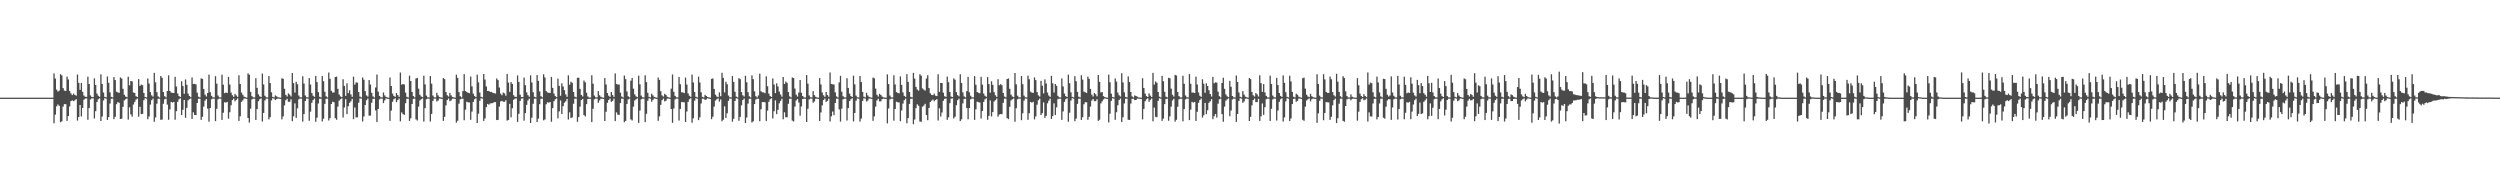 <?xml version="1.0" encoding="UTF-8"?>
<svg xmlns="http://www.w3.org/2000/svg" width="1920" height="150">
  <path d="M0 75.000h1v1.000H0zM1 75.000h1v1.000H1zM2 75.000h1v1.000H2zM3 75.000h1v1.000H3zM4 75.000h1v1.000H4zM5 75.000h1v1.000H5zM6 75.000h1v1.000H6zM7 75.000h1v1.000H7zM8 75.000h1v1.000H8zM9 75.000h1v1.000H9zM10 75.000h1v1.000H10zM11 75.000h1v1.000H11zM12 75.000h1v1.000H12zM13 75.000h1v1.000H13zM14 75.000h1v1.000H14zM15 75.000h1v1.000H15zM16 75.000h1v1.000H16zM17 75.000h1v1.000H17zM18 75.000h1v1.000H18zM19 75.000h1v1.000H19zM20 75.000h1v1.000H20zM21 75.000h1v1.000H21zM22 75.000h1v1.000H22zM23 75.000h1v1.000H23zM24 75.000h1v1.000H24zM25 75.000h1v1.000H25zM26 75.000h1v1.000H26zM27 75.000h1v1.000H27zM28 75.000h1v1.000H28zM29 75.000h1v1.000H29zM30 75.000h1v1.000H30zM31 75.000h1v1.000H31zM32 75.000h1v1.000H32zM33 75.000h1v1.000H33zM34 75.000h1v1.000H34zM35 75.000h1v1.000H35zM36 75.000h1v1.000H36zM37 75.000h1v1.000H37zM38 75.000h1v1.000H38zM39 75.000h1v1.000H39zM40 75.000h1v1.000H40zM41 56.436h1v38.237H41zM42 60.320h1v27.732H42zM43 68.818h1v12.852H43zM44 70.294h1v9.937H44zM45 69.563h1v11.758H45zM46 56.981h1v36.860H46zM47 57.925h1v35.278H47zM48 67.670h1v14.186H48zM49 69.583h1v10.406H49zM50 69.824h1v10.204H50zM51 58.821h1v34.016H51zM52 61.016h1v28.106H52zM53 69.861h1v11.884H53zM54 71.744h1v5.904H54zM55 73.004h1v4.092H55zM56 71.882h1v5.813H56zM57 72.881h1v4.168H57zM58 73.481h1v2.700H58zM59 57.268h1v35.347H59zM60 63.590h1v26.247H60zM61 68.951h1v11.671H61zM62 63.695h1v25.767H62zM63 70.512h1v12.346H63zM64 73.389h1v3.207H64zM65 74.350h1v1.374H65zM66 74.415h1v1.152H66zM67 58.867h1v33.084H67zM68 64.522h1v18.476H68zM69 73.270h1v3.104H69zM70 74.454h1v1.101H70zM71 74.531h1v1.000H71zM72 60.226h1v30.765H72zM73 65.250h1v20.126H73zM74 71.838h1v6.492H74zM75 73.543h1v2.756H75zM76 74.358h1v1.179H76zM77 57.103h1v35.828H77zM78 64.465h1v25.028H78zM79 71.046h1v6.128H79zM80 74.402h1v1.013H80zM81 74.763h1v1.000H81zM82 58.748h1v33.345H82zM83 63.616h1v26.284H83zM84 70.908h1v8.635H84zM85 74.391h1v1.420H85zM86 74.733h1v1.000H86zM87 59.189h1v32.331H87zM88 61.502h1v28.191H88zM89 70.400h1v9.648H89zM90 70.942h1v7.501H90zM91 71.323h1v7.606H91zM92 59.462h1v31.935H92zM93 60.340h1v30.826H93zM94 68.200h1v13.868H94zM95 72.751h1v4.367H95zM96 74.135h1v2.093H96zM97 74.591h1v1.000H97zM98 58.927h1v32.950H98zM99 65.465h1v16.978H99zM100 62.191h1v25.677H100zM101 62.503h1v27.097H101zM102 71.023h1v9.251H102zM103 71.410h1v6.828H103zM104 73.877h1v2.608H104zM105 74.518h1v1.144H105zM106 60.723h1v28.878H106zM107 65.936h1v16.081H107zM108 64.915h1v22.739H108zM109 65.417h1v22.014H109zM110 71.366h1v5.567H110zM111 74.433h1v1.000H111zM112 74.819h1v1.000H112zM113 60.262h1v31.261H113zM114 64.167h1v25.254H114zM115 70.709h1v9.624H115zM116 73.219h1v3.740H116zM117 74.189h1v1.542H117zM118 55.938h1v37.573H118zM119 63.220h1v26.973H119zM120 70.833h1v8.771H120zM121 74.038h1v1.788H121zM122 74.805h1v1.000H122zM123 58.388h1v33.599H123zM124 59.726h1v32.084H124zM125 70.729h1v8.946H125zM126 73.903h1v2.348H126zM127 74.789h1v1.000H127zM128 69.863h1v10.445H128zM129 57.927h1v34.040H129zM130 69.867h1v14.152H130zM131 71.086h1v7.198H131zM132 71.345h1v7.442H132zM133 71.405h1v6.879H133zM134 58.987h1v32.983H134zM135 66.450h1v18.973H135zM136 71.855h1v6.372H136zM137 73.803h1v2.453H137zM138 74.477h1v1.000H138zM139 62.419h1v25.947H139zM140 66.097h1v18.203H140zM141 71.981h1v4.827H141zM142 61.028h1v29.448H142zM143 65.124h1v17.713H143zM144 71.948h1v5.099H144zM145 73.711h1v2.487H145zM146 74.631h1v1.000H146zM147 59.515h1v31.887H147zM148 64.516h1v21.751H148zM149 64.389h1v23.905H149zM150 64.773h1v23.649H150zM151 71.154h1v7.965H151zM152 74.263h1v1.541H152zM153 74.809h1v1.000H153zM154 60.219h1v31.851H154zM155 60.552h1v29.140H155zM156 68.295h1v13.566H156zM157 72.675h1v4.596H157zM158 74.092h1v1.926H158zM159 71.384h1v12.017H159zM160 57.312h1v36.128H160zM161 70.810h1v12.167H161zM162 73.572h1v2.649H162zM163 74.723h1v1.000H163zM164 74.796h1v1.000H164zM165 58.524h1v34.516H165zM166 64.268h1v19.310H166zM167 73.374h1v2.929H167zM168 74.681h1v1.000H168zM169 74.778h1v1.000H169zM170 57.330h1v34.770H170zM171 65.015h1v21.569H171zM172 71.514h1v7.039H172zM173 71.075h1v7.743H173zM174 71.370h1v6.937H174zM175 59.075h1v32.082H175zM176 64.929h1v21.263H176zM177 71.137h1v9.714H177zM178 73.165h1v3.705H178zM179 74.331h1v1.356H179zM180 72.073h1v5.769H180zM181 73.327h1v3.391H181zM182 74.386h1v1.187H182zM183 57.810h1v35.061H183zM184 64.452h1v24.869H184zM185 71.063h1v7.122H185zM186 72.751h1v4.353H186zM187 74.240h1v1.429H187zM188 74.670h1v1.000H188zM189 74.996h1v1.000H189zM190 56.362h1v34.279H190zM191 57.388h1v36.696H191zM192 70.491h1v12.950H192zM193 73.830h1v2.490H193zM194 74.752h1v1.000H194zM195 74.800h1v1.000H195zM196 60.012h1v32.135H196zM197 67.422h1v16.330H197zM198 72.468h1v5.262H198zM199 73.991h1v2.242H199zM200 74.559h1v1.000H200zM201 56.467h1v36.873H201zM202 64.833h1v21.912H202zM203 73.503h1v3.630H203zM204 74.716h1v1.000H204zM205 74.794h1v1.000H205zM206 58.346h1v33.377H206zM207 63.819h1v26.215H207zM208 70.846h1v6.331H208zM209 74.401h1v1.041H209zM210 74.798h1v1.000H210zM211 73.285h1v3.585H211zM212 73.960h1v2.108H212zM213 74.679h1v1.000H213zM214 74.854h1v1.000H214zM215 75.000h1v1.000H215zM216 60.086h1v31.620H216zM217 60.507h1v28.903H217zM218 68.168h1v12.768H218zM219 72.858h1v4.108H219zM220 74.126h1v1.727H220zM221 71.720h1v6.469H221zM222 72.673h1v5.491H222zM223 74.045h1v2.257H223zM224 56.066h1v37.037H224zM225 63.833h1v25.490H225zM226 71.042h1v8.357H226zM227 62.813h1v27.727H227zM228 64.738h1v18.440H228zM229 73.357h1v2.947H229zM230 74.679h1v1.000H230zM231 74.800h1v1.000H231zM232 58.562h1v34.838H232zM233 64.197h1v23.449H233zM234 73.334h1v4.250H234zM235 74.674h1v1.000H235zM236 74.794h1v1.000H236zM237 60.025h1v32.725H237zM238 64.896h1v20.874H238zM239 71.446h1v7.514H239zM240 73.516h1v3.348H240zM241 74.378h1v1.308H241zM242 58.279h1v35.228H242zM243 63.054h1v27.293H243zM244 70.766h1v8.700H244zM245 74.273h1v1.548H245zM246 74.817h1v1.000H246zM247 58.428h1v34.860H247zM248 62.348h1v28.817H248zM249 70.521h1v9.261H249zM250 73.994h1v1.901H250zM251 74.794h1v1.000H251zM252 55.706h1v36.798H252zM253 60.507h1v30.208H253zM254 69.758h1v10.097H254zM255 71.062h1v7.071H255zM256 71.030h1v7.532H256zM257 59.152h1v31.603H257zM258 58.842h1v33.111H258zM259 68.243h1v13.640H259zM260 72.536h1v4.751H260zM261 74.013h1v2.226H261zM262 74.579h1v1.000H262zM263 60.884h1v29.406H263zM264 65.992h1v16.544H264zM265 73.624h1v2.585H265zM266 63.992h1v23.644H266zM267 71.523h1v10.050H267zM268 69.334h1v9.594H268zM269 72.491h1v5.296H269zM270 74.355h1v1.571H270zM271 58.825h1v32.704H271zM272 65.045h1v17.530H272zM273 63.258h1v26.971H273zM274 63.474h1v26.612H274zM275 70.652h1v8.251H275zM276 74.192h1v1.389H276zM277 74.784h1v1.000H277zM278 59.485h1v33.800H278zM279 61.213h1v28.210H279zM280 69.979h1v10.677H280zM281 73.245h1v3.735H281zM282 74.187h1v1.536H282zM283 61.490h1v27.338H283zM284 64.924h1v23.861H284zM285 71.289h1v7.602H285zM286 74.034h1v1.890H286zM287 74.854h1v1.000H287zM288 67.158h1v17.632H288zM289 57.260h1v36.494H289zM290 70.404h1v13.243H290zM291 73.687h1v2.671H291zM292 74.686h1v1.000H292zM293 74.800h1v1.000H293zM294 70.989h1v8.233H294zM295 73.276h1v3.833H295zM296 74.451h1v1.114H296zM297 74.866h1v1.000H297zM298 75.000h1v1.000H298zM299 59.566h1v33.278H299zM300 66.040h1v18.902H300zM301 71.866h1v6.302H301zM302 73.604h1v2.634H302zM303 74.369h1v1.090H303zM304 71.466h1v6.983H304zM305 73.044h1v3.812H305zM306 74.417h1v1.270H306zM307 55.700h1v37.494H307zM308 64.982h1v21.342H308zM309 64.550h1v23.085H309zM310 64.872h1v23.337H310zM311 71.114h1v8.147H311zM312 74.346h1v1.461H312zM313 74.831h1v1.000H313zM314 58.117h1v34.751H314zM315 62.230h1v28.614H315zM316 70.592h1v9.288H316zM317 73.802h1v2.106H317zM318 74.793h1v1.000H318zM319 60.261h1v31.429H319zM320 59.822h1v32.737H320zM321 68.088h1v13.822H321zM322 72.766h1v4.388H322zM323 74.072h1v2.164H323zM324 74.580h1v1.000H324zM325 58.127h1v35.237H325zM326 64.794h1v18.290H326zM327 73.420h1v2.819H327zM328 74.700h1v1.000H328zM329 74.807h1v1.000H329zM330 58.428h1v34.891H330zM331 64.258h1v23.239H331zM332 73.363h1v4.160H332zM333 74.682h1v1.000H333zM334 74.794h1v1.000H334zM335 71.258h1v6.691H335zM336 73.265h1v3.918H336zM337 74.512h1v1.111H337zM338 74.768h1v1.000H338zM339 75.000h1v1.000H339zM340 59.962h1v32.873H340zM341 60.789h1v28.952H341zM342 70.676h1v10.235H342zM343 73.161h1v3.702H343zM344 74.141h1v1.546H344zM345 71.372h1v6.352H345zM346 73.226h1v3.912H346zM347 74.427h1v1.362H347zM348 74.751h1v1.000H348zM349 75.000h1v1.000H349zM350 57.369h1v36.781H350zM351 59.812h1v32.946H351zM352 70.682h1v8.956H352zM353 73.933h1v2.354H353zM354 74.805h1v1.000H354zM355 70.015h1v5.776H355zM356 56.953h1v35.422H356zM357 69.872h1v14.359H357zM358 70.696h1v7.416H358zM359 71.258h1v7.315H359zM360 71.595h1v7.143H360zM361 58.775h1v33.234H361zM362 66.285h1v19.385H362zM363 71.862h1v6.403H363zM364 73.804h1v2.439H364zM365 74.477h1v1.000H365zM366 57.391h1v37.073H366zM367 63.235h1v24.059H367zM368 71.038h1v6.365H368zM369 74.391h1v1.052H369zM370 74.786h1v1.000H370zM371 56.840h1v36.029H371zM372 61.085h1v29.830H372zM373 66.385h1v15.877H373zM374 69.893h1v9.945H374zM375 69.854h1v10.602H375zM376 70.681h1v8.797H376zM377 70.553h1v8.772H377zM378 71.301h1v7.842H378zM379 71.569h1v6.892H379zM380 71.822h1v6.628H380zM381 60.280h1v31.939H381zM382 61.540h1v30.525H382zM383 67.227h1v14.667H383zM384 71.870h1v6.051H384zM385 73.128h1v4.325H385zM386 71.116h1v7.015H386zM387 71.722h1v6.445H387zM388 73.455h1v3.540H388zM389 56.773h1v35.824H389zM390 63.413h1v28.696H390zM391 70.560h1v9.219H391zM392 63.013h1v27.085H392zM393 64.442h1v18.697H393zM394 73.113h1v3.541H394zM395 74.329h1v1.436H395zM396 74.414h1v1.156H396zM397 57.947h1v35.667H397zM398 62.908h1v24.476H398zM399 72.712h1v4.872H399zM400 74.477h1v1.192H400zM401 74.555h1v1.000H401zM402 59.587h1v33.111H402zM403 65.429h1v21.426H403zM404 70.955h1v9.607H404zM405 73.121h1v3.996H405zM406 74.274h1v1.492H406zM407 57.833h1v36.636H407zM408 63.309h1v27.047H408zM409 70.814h1v8.841H409zM410 74.270h1v1.545H410zM411 74.751h1v1.000H411zM412 57.667h1v36.076H412zM413 62.108h1v28.992H413zM414 70.181h1v9.826H414zM415 73.857h1v2.030H415zM416 74.710h1v1.000H416zM417 57.050h1v35.385H417zM418 59.500h1v32.258H418zM419 69.965h1v10.094H419zM420 70.961h1v7.582H420zM421 71.310h1v7.589H421zM422 71.336h1v6.987H422zM423 59.070h1v34.413H423zM424 67.477h1v15.569H424zM425 71.884h1v5.814H425zM426 73.816h1v2.423H426zM427 74.594h1v1.000H427zM428 60.419h1v30.446H428zM429 65.929h1v19.628H429zM430 73.533h1v3.622H430zM431 63.991h1v23.596H431zM432 66.412h1v15.153H432zM433 69.283h1v9.627H433zM434 72.493h1v5.313H434zM435 74.328h1v1.592H435zM436 57.832h1v33.956H436zM437 65.012h1v21.271H437zM438 62.700h1v27.998H438zM439 63.639h1v26.516H439zM440 70.636h1v9.012H440zM441 74.241h1v1.588H441zM442 74.798h1v1.000H442zM443 59.737h1v33.811H443zM444 59.682h1v30.225H444zM445 68.232h1v13.674H445zM446 72.884h1v3.969H446zM447 74.082h1v1.800H447zM448 61.868h1v26.539H448zM449 63.236h1v26.228H449zM450 71.225h1v8.735H450zM451 74.094h1v1.951H451zM452 74.859h1v1.000H452zM453 74.861h1v1.000H453zM454 57.796h1v35.944H454zM455 64.250h1v19.318H455zM456 73.379h1v2.930H456zM457 74.682h1v1.000H457zM458 74.792h1v1.000H458zM459 69.951h1v9.000H459zM460 73.179h1v3.903H460zM461 74.345h1v1.491H461zM462 74.799h1v1.000H462zM463 74.985h1v1.000H463zM464 59.950h1v32.980H464zM465 64.884h1v20.938H465zM466 71.415h1v7.546H466zM467 73.517h1v3.342H467zM468 74.383h1v1.299H468zM469 70.655h1v7.601H469zM470 73.027h1v4.458H470zM471 74.371h1v1.370H471zM472 56.375h1v36.671H472zM473 64.442h1v21.860H473zM474 64.895h1v23.168H474zM475 64.920h1v23.339H475zM476 71.187h1v7.960H476zM477 74.085h1v1.691H477zM478 74.820h1v1.000H478zM479 58.011h1v35.830H479zM480 60.765h1v32.132H480zM481 70.244h1v9.563H481zM482 73.914h1v2.419H482zM483 74.794h1v1.000H483zM484 61.946h1v29.766H484zM485 59.831h1v32.690H485zM486 68.089h1v13.821H486zM487 72.443h1v4.711H487zM488 74.005h1v2.231H488zM489 74.580h1v1.000H489zM490 58.067h1v36.297H490zM491 64.749h1v20.154H491zM492 73.447h1v2.862H492zM493 74.702h1v1.000H493zM494 74.807h1v1.000H494zM495 57.797h1v36.009H495zM496 63.089h1v24.288H496zM497 71.222h1v6.208H497zM498 74.379h1v1.100H498zM499 74.779h1v1.000H499zM500 72.009h1v6.128H500zM501 73.280h1v3.412H501zM502 74.456h1v1.149H502zM503 74.759h1v1.000H503zM504 75.000h1v1.000H504zM505 59.600h1v33.169H505zM506 61.327h1v28.091H506zM507 70.052h1v10.509H507zM508 73.251h1v3.724H508zM509 74.187h1v1.536H509zM510 72.041h1v5.820H510zM511 72.906h1v4.466H511zM512 74.284h1v1.470H512zM513 74.723h1v1.000H513zM514 74.990h1v1.000H514zM515 68.083h1v15.623H515zM516 57.173h1v37.146H516zM517 70.528h1v12.757H517zM518 73.637h1v2.677H518zM519 74.699h1v1.000H519zM520 74.791h1v1.000H520zM521 59.093h1v33.453H521zM522 64.667h1v19.003H522zM523 70.906h1v7.474H523zM524 70.986h1v7.428H524zM525 71.526h1v7.097H525zM526 59.623h1v34.081H526zM527 64.911h1v20.759H527zM528 71.739h1v6.526H528zM529 73.515h1v2.727H529zM530 74.378h1v1.063H530zM531 57.287h1v36.964H531zM532 63.333h1v27.471H532zM533 70.662h1v6.723H533zM534 74.294h1v1.155H534zM535 74.808h1v1.000H535zM536 58.873h1v33.380H536zM537 63.329h1v26.769H537zM538 70.880h1v8.564H538zM539 74.373h1v1.419H539zM540 74.807h1v1.000H540zM541 72.801h1v3.954H541zM542 73.704h1v2.631H542zM543 74.481h1v1.010H543zM544 74.824h1v1.000H544zM545 74.997h1v1.000H545zM546 60.589h1v30.965H546zM547 60.189h1v29.468H547zM548 68.325h1v13.522H548zM549 72.668h1v4.592H549zM550 74.091h1v2.157H550zM551 74.579h1v1.000H551zM552 70.973h1v7.051H552zM553 73.881h1v2.506H553zM554 55.853h1v37.302H554zM555 59.799h1v32.148H555zM556 70.986h1v10.687H556zM557 62.774h1v27.808H557zM558 64.724h1v22.274H558zM559 73.346h1v4.093H559zM560 74.682h1v1.000H560zM561 74.798h1v1.000H561zM562 58.466h1v34.998H562zM563 62.890h1v28.349H563zM564 70.482h1v7.092H564zM565 74.196h1v1.290H565zM566 74.802h1v1.000H566zM567 60.024h1v32.731H567zM568 60.807h1v28.928H568zM569 70.684h1v10.221H569zM570 73.161h1v3.703H570zM571 74.141h1v1.546H571zM572 58.239h1v36.234H572zM573 63.176h1v27.112H573zM574 70.793h1v8.759H574zM575 73.988h1v1.845H575zM576 74.803h1v1.000H576zM577 57.859h1v36.228H577zM578 60.749h1v32.364H578zM579 70.148h1v9.790H579zM580 73.869h1v2.503H580zM581 74.792h1v1.000H581zM582 73.247h1v2.628H582zM583 56.568h1v36.503H583zM584 70.111h1v13.806H584zM585 70.935h1v7.486H585zM586 70.987h1v7.416H586zM587 71.590h1v6.980H587zM588 58.643h1v34.258H588zM589 66.252h1v18.690H589zM590 71.867h1v6.302H590zM591 73.798h1v2.440H591zM592 74.493h1v1.000H592zM593 60.242h1v30.747H593zM594 64.889h1v20.557H594zM595 71.540h1v5.554H595zM596 64.003h1v23.660H596zM597 66.399h1v18.000H597zM598 70.331h1v9.013H598zM599 72.557h1v4.968H599zM600 74.243h1v1.602H600zM601 59.116h1v32.472H601zM602 64.494h1v21.792H602zM603 62.631h1v27.421H603zM604 63.617h1v26.442H604zM605 70.698h1v9.003H605zM606 74.033h1v1.832H606zM607 74.798h1v1.000H607zM608 59.482h1v33.158H608zM609 59.883h1v33.399H609zM610 68.016h1v13.853H610zM611 72.710h1v4.468H611zM612 74.126h1v1.975H612zM613 71.044h1v7.690H613zM614 61.463h1v27.417H614zM615 71.275h1v10.508H615zM616 73.742h1v2.343H616zM617 74.753h1v1.000H617zM618 74.849h1v1.000H618zM619 57.674h1v36.040H619zM620 64.277h1v19.251H620zM621 73.323h1v3.023H621zM622 74.681h1v1.000H622zM623 74.796h1v1.000H623zM624 69.937h1v9.020H624zM625 73.049h1v4.892H625zM626 74.345h1v1.494H626zM627 74.791h1v1.000H627zM628 75.000h1v1.000H628zM629 59.947h1v32.979H629zM630 64.888h1v21.510H630zM631 71.020h1v9.898H631zM632 73.160h1v3.702H632zM633 74.331h1v1.356H633zM634 70.657h1v7.603H634zM635 73.027h1v4.457H635zM636 74.313h1v1.431H636zM637 55.634h1v37.685H637zM638 64.452h1v24.870H638zM639 64.709h1v20.925H639zM640 64.909h1v23.490H640zM641 70.887h1v8.217H641zM642 74.029h1v1.753H642zM643 74.834h1v1.000H643zM644 63.257h1v20.770H644zM645 58.234h1v35.144H645zM646 70.393h1v13.083H646zM647 73.887h1v2.415H647zM648 74.774h1v1.000H648zM649 74.798h1v1.000H649zM650 60.095h1v32.497H650zM651 67.513h1v15.528H651zM652 71.865h1v5.777H652zM653 73.804h1v2.438H653zM654 74.477h1v1.000H654zM655 58.118h1v35.149H655zM656 64.802h1v21.972H656zM657 73.411h1v3.927H657zM658 74.699h1v1.000H658zM659 74.805h1v1.000H659zM660 58.339h1v35.045H660zM661 63.026h1v28.057H661zM662 70.543h1v6.976H662zM663 74.223h1v1.245H663zM664 74.801h1v1.000H664zM665 71.254h1v6.694H665zM666 73.265h1v3.918H666zM667 74.396h1v1.258H667zM668 74.737h1v1.000H668zM669 75.000h1v1.000H669zM670 59.600h1v33.169H670zM671 60.091h1v29.328H671zM672 68.067h1v13.831H672zM673 72.760h1v4.401H673zM674 74.126h1v1.727H674zM675 72.041h1v5.820H675zM676 72.906h1v4.939H676zM677 74.141h1v2.030H677zM678 74.723h1v1.000H678zM679 74.926h1v1.000H679zM680 75.000h1v1.000H680zM681 57.144h1v37.638H681zM682 64.578h1v18.706H682zM683 73.394h1v2.921H683zM684 74.709h1v1.000H684zM685 74.777h1v1.000H685zM686 57.814h1v34.856H686zM687 64.892h1v18.819H687zM688 70.776h1v7.331H688zM689 71.365h1v7.232H689zM690 71.657h1v7.034H690zM691 58.691h1v34.372H691zM692 65.178h1v19.643H692zM693 70.944h1v8.616H693zM694 73.604h1v3.368H694zM695 74.369h1v1.353H695zM696 56.928h1v37.764H696zM697 62.866h1v27.855H697zM698 70.677h1v9.108H698zM699 74.332h1v1.524H699zM700 74.782h1v1.000H700zM701 55.972h1v39.464H701zM702 60.368h1v31.421H702zM703 66.702h1v16.336H703zM704 68.754h1v11.367H704zM705 69.576h1v11.686H705zM706 57.046h1v36.303H706zM707 58.125h1v35.397H707zM708 67.909h1v14.058H708zM709 68.805h1v12.298H709zM710 69.559h1v10.163H710zM711 60.315h1v28.072H711zM712 57.744h1v34.560H712zM713 67.651h1v15.289H713zM714 71.611h1v6.693H714zM715 72.873h1v4.399H715zM716 73.044h1v3.399H716zM717 71.923h1v5.781H717zM718 73.481h1v3.328H718zM719 73.771h1v2.367H719zM720 57.024h1v35.544H720zM721 70.534h1v12.602H721zM722 63.700h1v25.782H722zM723 63.727h1v22.686H723zM724 71.165h1v6.228H724zM725 73.948h1v1.980H725zM726 74.389h1v1.177H726zM727 58.832h1v33.150H727zM728 63.119h1v26.936H728zM729 70.652h1v8.625H729zM730 74.142h1v1.631H730zM731 74.531h1v1.000H731zM732 60.226h1v30.768H732zM733 61.190h1v28.453H733zM734 70.736h1v10.033H734zM735 73.057h1v3.922H735zM736 74.007h1v1.777H736zM737 57.031h1v35.947H737zM738 63.670h1v27.970H738zM739 70.955h1v8.432H739zM740 74.033h1v1.956H740zM741 74.781h1v1.000H741zM742 69.995h1v12.991H742zM743 59.039h1v32.583H743zM744 70.857h1v12.095H744zM745 73.547h1v2.723H745zM746 74.682h1v1.000H746zM747 74.770h1v1.000H747zM748 58.453h1v33.582H748zM749 65.062h1v18.903H749zM750 70.721h1v7.360H750zM751 71.283h1v7.282H751zM752 71.614h1v7.129H752zM753 58.974h1v32.034H753zM754 64.974h1v20.271H754zM755 71.847h1v6.423H755zM756 73.504h1v2.746H756zM757 74.368h1v1.106H757zM758 59.184h1v32.802H758zM759 64.587h1v24.409H759zM760 71.158h1v5.948H760zM761 62.392h1v27.048H761zM762 65.181h1v20.881H762zM763 70.746h1v7.154H763zM764 73.162h1v3.722H764zM765 74.390h1v1.308H765zM766 60.834h1v28.761H766zM767 65.417h1v22.539H767zM768 64.625h1v22.989H768zM769 65.486h1v22.195H769zM770 71.372h1v7.619H770zM771 74.155h1v1.572H771zM772 74.824h1v1.000H772zM773 60.682h1v30.060H773zM774 60.281h1v31.215H774zM775 68.205h1v13.804H775zM776 72.641h1v4.512H776zM777 74.097h1v2.143H777zM778 74.591h1v1.000H778zM779 56.057h1v37.459H779zM780 64.760h1v18.385H780zM781 73.482h1v2.793H781zM782 74.706h1v1.000H782zM783 74.806h1v1.000H783zM784 58.405h1v33.923H784zM785 64.688h1v22.291H785zM786 73.415h1v3.850H786zM787 74.701h1v1.000H787zM788 74.794h1v1.000H788zM789 58.113h1v33.881H789zM790 60.878h1v26.077H790zM791 70.404h1v7.904H791zM792 71.102h1v7.730H792zM793 71.382h1v6.791H793zM794 59.458h1v32.245H794zM795 61.556h1v27.854H795zM796 70.697h1v9.683H796zM797 73.225h1v3.738H797zM798 74.198h1v1.520H798zM799 62.100h1v26.210H799zM800 65.854h1v21.055H800zM801 71.724h1v6.916H801zM802 60.975h1v29.534H802zM803 64.121h1v24.854H803zM804 71.081h1v8.288H804zM805 73.356h1v3.935H805zM806 74.413h1v1.358H806zM807 58.235h1v33.105H807zM808 63.939h1v25.270H808zM809 71.044h1v8.308H809zM810 64.494h1v23.895H810zM811 65.880h1v16.571H811zM812 73.597h1v2.568H812zM813 74.708h1v1.000H813zM814 74.799h1v1.000H814zM815 60.218h1v31.855H815zM816 66.349h1v19.227H816zM817 71.859h1v6.392H817zM818 73.805h1v2.440H818zM819 74.477h1v1.000H819zM820 57.322h1v36.143H820zM821 63.875h1v22.712H821zM822 70.900h1v6.353H822zM823 74.401h1v1.025H823zM824 74.800h1v1.000H824zM825 58.544h1v34.527H825zM826 62.403h1v28.662H826zM827 70.558h1v9.215H827zM828 74.221h1v1.621H828zM829 74.778h1v1.000H829zM830 57.732h1v34.369H830zM831 61.135h1v28.876H831zM832 70.381h1v9.700H832zM833 70.864h1v7.617H833zM834 71.373h1v7.221H834zM835 58.851h1v33.140H835zM836 60.591h1v29.095H836zM837 68.298h1v13.561H837zM838 72.674h1v4.594H838zM839 74.091h1v1.925H839zM840 71.372h1v6.320H840zM841 72.375h1v5.349H841zM842 73.994h1v2.254H842zM843 57.577h1v35.266H843zM844 62.874h1v29.064H844zM845 71.002h1v8.440H845zM846 70.719h1v7.170H846zM847 73.833h1v2.546H847zM848 74.551h1v1.000H848zM849 74.840h1v1.000H849zM850 75.000h1v1.000H850zM851 57.303h1v36.683H851zM852 63.158h1v24.205H852zM853 71.915h1v5.534H853zM854 74.460h1v1.000H854zM855 74.777h1v1.000H855zM856 60.234h1v31.827H856zM857 62.676h1v23.533H857zM858 71.127h1v9.730H858zM859 73.165h1v3.705H859zM860 74.141h1v1.546H860zM861 56.213h1v37.536H861zM862 63.274h1v26.772H862zM863 70.902h1v8.525H863zM864 74.390h1v1.417H864zM865 74.795h1v1.000H865zM866 58.688h1v33.279H866zM867 63.048h1v29.103H867zM868 70.675h1v8.878H868zM869 74.032h1v1.888H869zM870 74.808h1v1.000H870zM871 73.266h1v3.598H871zM872 73.735h1v3.066H872zM873 74.299h1v1.428H873zM874 74.802h1v1.000H874zM875 74.954h1v1.000H875zM876 75.000h1v1.000H876zM877 60.086h1v31.620H877zM878 67.543h1v16.128H878zM879 71.889h1v5.905H879zM880 73.850h1v2.381H880zM881 74.493h1v1.000H881zM882 71.720h1v6.469H882zM883 73.428h1v3.221H883zM884 74.480h1v1.133H884zM885 55.940h1v37.191H885zM886 64.987h1v17.675H886zM887 62.588h1v27.132H887zM888 63.534h1v26.476H888zM889 70.641h1v6.789H889zM890 74.264h1v1.214H890zM891 74.820h1v1.000H891zM892 58.281h1v34.560H892zM893 62.384h1v28.720H893zM894 70.490h1v9.499H894zM895 74.260h1v1.698H895zM896 74.798h1v1.000H896zM897 59.750h1v32.959H897zM898 60.129h1v29.289H898zM899 68.074h1v13.828H899zM900 72.767h1v4.392H900zM901 74.126h1v1.727H901zM902 57.545h1v35.860H902zM903 57.996h1v34.006H903zM904 70.632h1v11.376H904zM905 73.848h1v2.442H905zM906 74.803h1v1.000H906zM907 74.813h1v1.000H907zM908 58.148h1v35.055H908zM909 64.300h1v19.466H909zM910 73.340h1v3.052H910zM911 74.668h1v1.000H911zM912 74.784h1v1.000H912zM913 56.877h1v35.368H913zM914 64.315h1v19.860H914zM915 71.130h1v7.112H915zM916 71.074h1v7.707H916zM917 71.404h1v6.870H917zM918 58.811h1v34.113H918zM919 64.888h1v20.934H919zM920 71.020h1v7.943H920zM921 73.517h1v3.346H921zM922 74.378h1v1.308H922zM923 60.900h1v29.416H923zM924 64.325h1v24.271H924zM925 71.227h1v7.811H925zM926 63.992h1v23.650H926zM927 66.055h1v18.644H927zM928 69.334h1v9.592H928zM929 72.167h1v5.622H929zM930 74.143h1v1.970H930zM931 59.048h1v32.506H931zM932 63.943h1v25.305H932zM933 63.206h1v24.325H933zM934 63.481h1v26.772H934zM935 70.402h1v9.194H935zM936 73.880h1v2.413H936zM937 74.798h1v1.000H937zM938 63.733h1v23.934H938zM939 59.704h1v33.777H939zM940 68.210h1v13.688H940zM941 72.512h1v4.785H941zM942 74.007h1v2.228H942zM943 74.579h1v1.000H943zM944 62.127h1v27.171H944zM945 66.591h1v18.288H945zM946 73.710h1v2.679H946zM947 74.749h1v1.000H947zM948 74.847h1v1.000H948zM949 57.990h1v35.604H949zM950 62.996h1v24.541H950zM951 70.999h1v6.531H951zM952 74.339h1v1.131H952zM953 74.778h1v1.000H953zM954 69.965h1v8.989H954zM955 72.663h1v5.279H955zM956 74.253h1v1.586H956zM957 74.646h1v1.000H957zM958 75.000h1v1.000H958zM959 59.947h1v32.979H959zM960 60.770h1v28.977H960zM961 70.639h1v10.278H961zM962 73.160h1v3.702H962zM963 74.141h1v1.546H963zM964 71.499h1v6.932H964zM965 72.496h1v5.892H965zM966 74.140h1v1.764H966zM967 57.811h1v35.069H967zM968 63.870h1v25.451H968zM969 70.556h1v8.887H969zM970 64.552h1v23.681H970zM971 70.955h1v11.390H971zM972 73.618h1v2.589H972zM973 74.747h1v1.000H973zM974 74.821h1v1.000H974zM975 58.074h1v34.799H975zM976 64.483h1v19.101H976zM977 73.372h1v2.969H977zM978 74.689h1v1.000H978zM979 74.800h1v1.000H979zM980 59.825h1v32.733H980zM981 65.326h1v19.526H981zM982 71.403h1v6.767H982zM983 73.604h1v2.632H983zM984 74.369h1v1.090H984zM985 57.911h1v35.431H985zM986 63.667h1v26.500H986zM987 70.797h1v7.076H987zM988 74.345h1v1.114H988zM989 74.826h1v1.000H989zM990 58.133h1v34.874H990zM991 62.537h1v28.422H991zM992 70.551h1v9.374H992zM993 74.282h1v1.651H993zM994 74.792h1v1.000H994zM995 72.041h1v6.104H995zM996 72.755h1v4.682H996zM997 74.244h1v1.487H997zM998 74.708h1v1.000H998zM999 74.995h1v1.000H999zM1000 60.077h1v31.904H1000zM1001 59.600h1v33.169H1001zM1002 68.067h1v13.831H1002zM1003 72.703h1v4.457H1003zM1004 74.064h1v2.173H1004zM1005 74.580h1v1.000H1005zM1006 72.041h1v5.820H1006zM1007 73.873h1v2.298H1007zM1008 74.613h1v1.000H1008zM1009 74.906h1v1.000H1009zM1010 75.000h1v1.000H1010zM1011 57.045h1v37.299H1011zM1012 64.453h1v22.573H1012zM1013 73.403h1v3.946H1013zM1014 74.696h1v1.000H1014zM1015 74.796h1v1.000H1015zM1016 57.006h1v35.372H1016zM1017 60.978h1v25.745H1017zM1018 70.530h1v7.837H1018zM1019 71.345h1v7.244H1019zM1020 71.348h1v7.369H1020zM1021 58.777h1v33.298H1021zM1022 60.877h1v28.836H1022zM1023 70.713h1v10.167H1023zM1024 73.163h1v3.704H1024zM1025 74.141h1v1.546H1025zM1026 56.620h1v37.887H1026zM1027 62.725h1v28.066H1027zM1028 70.541h1v9.056H1028zM1029 73.918h1v1.921H1029zM1030 74.792h1v1.000H1030zM1031 58.537h1v34.279H1031zM1032 59.954h1v33.534H1032zM1033 70.133h1v11.299H1033zM1034 73.794h1v2.553H1034zM1035 74.794h1v1.000H1035zM1036 74.782h1v1.000H1036zM1037 72.433h1v4.614H1037zM1038 74.267h1v1.642H1038zM1039 74.728h1v1.000H1039zM1040 74.936h1v1.000H1040zM1041 75.000h1v1.000H1041zM1042 59.994h1v32.666H1042zM1043 65.493h1v20.251H1043zM1044 71.866h1v6.411H1044zM1045 73.804h1v2.437H1045zM1046 74.477h1v1.000H1046zM1047 72.343h1v4.653H1047zM1048 73.803h1v2.704H1048zM1049 74.663h1v1.000H1049zM1050 55.674h1v37.641H1050zM1051 64.985h1v21.346H1051zM1052 63.456h1v25.954H1052zM1053 63.887h1v25.620H1053zM1054 70.861h1v8.624H1054zM1055 74.295h1v1.559H1055zM1056 74.791h1v1.000H1056zM1057 58.847h1v32.826H1057zM1058 63.289h1v26.593H1058zM1059 70.959h1v8.502H1059zM1060 74.050h1v1.759H1060zM1061 74.799h1v1.000H1061zM1062 60.487h1v29.952H1062zM1063 60.747h1v30.367H1063zM1064 68.224h1v13.763H1064zM1065 72.771h1v4.375H1065zM1066 74.126h1v1.970H1066zM1067 73.334h1v2.999H1067zM1068 58.685h1v33.383H1068zM1069 71.047h1v11.490H1069zM1070 73.581h1v2.626H1070zM1071 74.734h1v1.000H1071zM1072 74.803h1v1.000H1072zM1073 58.287h1v33.512H1073zM1074 64.867h1v18.810H1074zM1075 73.530h1v2.721H1075zM1076 74.720h1v1.000H1076zM1077 74.800h1v1.000H1077zM1078 58.898h1v32.726H1078zM1079 65.175h1v21.461H1079zM1080 71.604h1v6.954H1080zM1081 71.037h1v7.821H1081zM1082 71.376h1v6.857H1082zM1083 59.338h1v32.233H1083zM1084 64.255h1v21.468H1084zM1085 71.105h1v9.174H1085zM1086 73.270h1v3.692H1086zM1087 74.202h1v1.520H1087zM1088 61.319h1v27.812H1088zM1089 65.358h1v22.099H1089zM1090 71.567h1v7.211H1090zM1091 63.859h1v23.755H1091zM1092 66.065h1v20.978H1092zM1093 71.516h1v6.673H1093zM1094 72.771h1v4.348H1094zM1095 74.260h1v1.416H1095zM1096 58.312h1v33.330H1096zM1097 63.914h1v25.337H1097zM1098 70.659h1v8.754H1098zM1099 63.598h1v25.392H1099zM1100 70.992h1v11.766H1100zM1101 73.798h1v2.451H1101zM1102 74.718h1v1.000H1102zM1103 74.806h1v1.000H1103zM1104 60.285h1v31.256H1104zM1105 67.591h1v16.048H1105zM1106 71.893h1v5.926H1106zM1107 73.850h1v2.380H1107zM1108 74.493h1v1.000H1108zM1109 62.291h1v26.430H1109zM1110 66.142h1v18.099H1110zM1111 73.782h1v3.009H1111zM1112 74.772h1v1.000H1112zM1113 74.853h1v1.000H1113zM1114 57.457h1v35.856H1114zM1115 63.525h1v26.958H1115zM1116 70.765h1v6.566H1116zM1117 74.319h1v1.121H1117zM1118 74.793h1v1.000H1118zM1119 71.454h1v6.343H1119zM1120 73.356h1v3.714H1120zM1121 74.427h1v1.193H1121zM1122 74.751h1v1.000H1122zM1123 75.000h1v1.000H1123zM1124 60.189h1v31.365H1124zM1125 60.859h1v28.798H1125zM1126 68.325h1v13.522H1126zM1127 72.957h1v4.303H1127zM1128 74.091h1v1.795H1128zM1129 72.180h1v4.938H1129zM1130 72.970h1v3.983H1130zM1131 74.275h1v1.691H1131zM1132 56.202h1v36.867H1132zM1133 63.434h1v25.889H1133zM1134 71.044h1v8.364H1134zM1135 65.467h1v22.016H1135zM1136 66.192h1v15.673H1136zM1137 73.667h1v2.446H1137zM1138 74.725h1v1.000H1138zM1139 74.810h1v1.000H1139zM1140 58.909h1v33.297H1140zM1141 64.696h1v22.047H1141zM1142 73.494h1v3.705H1142zM1143 74.723h1v1.000H1143zM1144 74.791h1v1.000H1144zM1145 60.233h1v31.817H1145zM1146 64.925h1v20.650H1146zM1147 71.127h1v7.825H1147zM1148 73.514h1v3.356H1148zM1149 74.378h1v1.308H1149zM1150 58.545h1v34.456H1150zM1151 63.364h1v26.422H1151zM1152 70.975h1v8.432H1152zM1153 74.359h1v1.455H1153zM1154 74.798h1v1.000H1154zM1155 57.672h1v35.686H1155zM1156 62.291h1v28.760H1156zM1157 70.561h1v9.256H1157zM1158 73.868h1v2.046H1158zM1159 74.799h1v1.000H1159zM1160 72.497h1v5.177H1160zM1161 73.124h1v4.457H1161zM1162 74.231h1v1.817H1162zM1163 74.752h1v1.000H1163zM1164 74.948h1v1.000H1164zM1165 66.869h1v12.909H1165zM1166 59.917h1v32.159H1166zM1167 68.133h1v13.822H1167zM1168 72.472h1v4.697H1168zM1169 73.990h1v2.243H1169zM1170 74.580h1v1.000H1170zM1171 72.041h1v5.820H1171zM1172 73.723h1v2.761H1172zM1173 74.534h1v1.000H1173zM1174 74.853h1v1.000H1174zM1175 75.000h1v1.000H1175zM1176 57.218h1v37.057H1176zM1177 63.522h1v23.532H1177zM1178 70.955h1v6.317H1178zM1179 74.357h1v1.076H1179zM1180 74.789h1v1.000H1180zM1181 57.442h1v34.739H1181zM1182 60.444h1v29.763H1182zM1183 70.339h1v7.992H1183zM1184 71.105h1v7.722H1184zM1185 71.382h1v7.060H1185zM1186 59.324h1v32.817H1186zM1187 60.336h1v29.077H1187zM1188 70.090h1v10.361H1188zM1189 73.244h1v3.726H1189zM1190 74.187h1v1.536H1190zM1191 57.061h1v36.312H1191zM1192 61.818h1v30.601H1192zM1193 70.800h1v8.730H1193zM1194 74.027h1v2.147H1194zM1195 74.803h1v1.000H1195zM1196 74.036h1v2.783H1196zM1197 55.057h1v39.864H1197zM1198 66.847h1v18.066H1198zM1199 68.846h1v11.936H1199zM1200 69.618h1v11.675H1200zM1201 69.568h1v10.298H1201zM1202 58.362h1v34.767H1202zM1203 63.075h1v22.326H1203zM1204 68.645h1v12.484H1204zM1205 69.963h1v10.261H1205zM1206 69.920h1v10.259H1206zM1207 70.302h1v8.792H1207zM1208 72.408h1v4.765H1208zM1209 72.538h1v4.577H1209zM1210 73.046h1v3.927H1210zM1211 73.083h1v3.508H1211zM1212 73.324h1v3.335H1212zM1213 73.508h1v2.837H1213zM1214 73.647h1v2.492H1214zM1215 55.434h1v37.654H1215zM1216 64.027h1v22.737H1216zM1217 64.114h1v24.601H1217zM1218 64.788h1v23.811H1218zM1219 70.812h1v8.606H1219zM1220 73.910h1v2.307H1220zM1221 74.395h1v1.141H1221zM1222 58.236h1v32.736H1222zM1223 63.688h1v27.714H1223zM1224 70.826h1v8.764H1224zM1225 73.921h1v2.082H1225zM1226 74.564h1v1.000H1226zM1227 74.535h1v1.000H1227zM1228 74.728h1v1.000H1228zM1229 74.653h1v1.000H1229zM1230 74.730h1v1.000H1230zM1231 74.690h1v1.000H1231zM1232 74.735h1v1.000H1232zM1233 57.526h1v34.707H1233zM1234 65.230h1v17.234H1234zM1235 73.587h1v2.695H1235zM1236 74.648h1v1.000H1236zM1237 74.701h1v1.000H1237zM1238 57.969h1v33.487H1238zM1239 65.020h1v21.256H1239zM1240 73.526h1v3.582H1240zM1241 74.675h1v1.000H1241zM1242 74.780h1v1.000H1242zM1243 60.210h1v31.521H1243zM1244 62.238h1v23.934H1244zM1245 70.703h1v7.830H1245zM1246 71.007h1v7.399H1246zM1247 71.138h1v7.445H1247zM1248 71.690h1v6.977H1248zM1249 74.893h1v1.000H1249zM1250 74.901h1v1.000H1250zM1251 74.919h1v1.000H1251zM1252 74.899h1v1.000H1252zM1253 58.066h1v33.370H1253zM1254 64.289h1v24.096H1254zM1255 71.291h1v7.805H1255zM1256 62.206h1v27.123H1256zM1257 64.361h1v24.345H1257zM1258 71.104h1v8.217H1258zM1259 74.480h1v1.294H1259zM1260 74.811h1v1.000H1260zM1261 61.343h1v28.502H1261zM1262 64.961h1v22.990H1262zM1263 71.407h1v7.658H1263zM1264 65.366h1v21.633H1264zM1265 66.418h1v15.153H1265zM1266 73.761h1v2.330H1266zM1267 74.720h1v1.000H1267zM1268 74.802h1v1.000H1268zM1269 74.863h1v1.000H1269zM1270 74.971h1v1.000H1270zM1271 74.962h1v1.000H1271zM1272 74.973h1v1.000H1272zM1273 74.970h1v1.000H1273zM1274 57.669h1v35.129H1274zM1275 64.457h1v23.164H1275zM1276 71.066h1v6.024H1276zM1277 74.474h1v1.000H1277zM1278 74.787h1v1.000H1278zM1279 58.900h1v32.420H1279zM1280 63.957h1v25.249H1280zM1281 71.090h1v8.334H1281zM1282 74.477h1v1.271H1282zM1283 74.821h1v1.000H1283zM1284 60.268h1v31.331H1284zM1285 62.164h1v27.188H1285zM1286 70.288h1v9.634H1286zM1287 71.086h1v7.149H1287zM1288 71.124h1v7.600H1288zM1289 71.622h1v6.866H1289zM1290 74.935h1v1.000H1290zM1291 74.989h1v1.000H1291zM1292 74.990h1v1.000H1292zM1293 74.991h1v1.000H1293zM1294 74.919h1v1.000H1294zM1295 62.719h1v24.745H1295zM1296 71.740h1v9.185H1296zM1297 60.809h1v28.424H1297zM1298 62.806h1v27.570H1298zM1299 71.039h1v8.259H1299zM1300 74.104h1v2.128H1300zM1301 74.791h1v1.000H1301zM1302 74.775h1v1.000H1302zM1303 58.650h1v32.842H1303zM1304 71.000h1v11.629H1304zM1305 64.753h1v22.793H1305zM1306 65.474h1v19.817H1306zM1307 71.701h1v5.244H1307zM1308 74.469h1v1.000H1308zM1309 74.809h1v1.000H1309zM1310 74.859h1v1.000H1310zM1311 74.997h1v1.000H1311zM1312 74.997h1v1.000H1312zM1313 74.998h1v1.000H1313zM1314 74.997h1v1.000H1314zM1315 56.982h1v35.344H1315zM1316 64.175h1v24.712H1316zM1317 71.159h1v8.102H1317zM1318 74.376h1v1.354H1318zM1319 74.805h1v1.000H1319zM1320 58.077h1v33.286H1320zM1321 63.744h1v27.549H1321zM1322 70.990h1v8.396H1322zM1323 74.108h1v1.866H1323zM1324 74.793h1v1.000H1324zM1325 60.329h1v30.810H1325zM1326 60.883h1v30.867H1326zM1327 70.390h1v11.877H1327zM1328 70.822h1v7.692H1328zM1329 71.075h1v7.410H1329zM1330 71.663h1v7.069H1330zM1331 72.433h1v6.118H1331zM1332 75.000h1v1.000H1332zM1333 75.000h1v1.000H1333zM1334 75.000h1v1.000H1334zM1335 75.000h1v1.000H1335zM1336 75.000h1v1.000H1336zM1337 75.000h1v1.000H1337zM1338 75.000h1v1.000H1338zM1339 56.496h1v36.692H1339zM1340 65.007h1v17.622H1340zM1341 73.606h1v2.610H1341zM1342 74.724h1v1.000H1342zM1343 74.794h1v1.000H1343zM1344 74.849h1v1.000H1344zM1345 75.000h1v1.000H1345zM1346 57.656h1v34.822H1346zM1347 63.875h1v25.433H1347zM1348 71.058h1v8.381H1348zM1349 74.468h1v1.286H1349zM1350 74.786h1v1.000H1350zM1351 74.793h1v1.000H1351zM1352 74.911h1v1.000H1352zM1353 75.000h1v1.000H1353zM1354 75.000h1v1.000H1354zM1355 75.000h1v1.000H1355zM1356 56.773h1v36.131H1356zM1357 58.118h1v33.871H1357zM1358 70.995h1v11.422H1358zM1359 74.099h1v2.132H1359zM1360 74.808h1v1.000H1360zM1361 74.780h1v1.000H1361zM1362 59.463h1v31.954H1362zM1363 65.060h1v17.498H1363zM1364 73.617h1v2.605H1364zM1365 74.724h1v1.000H1365zM1366 74.792h1v1.000H1366zM1367 74.868h1v1.000H1367zM1368 75.000h1v1.000H1368zM1369 75.000h1v1.000H1369zM1370 75.000h1v1.000H1370zM1371 75.000h1v1.000H1371zM1372 75.000h1v1.000H1372zM1373 75.000h1v1.000H1373zM1374 75.000h1v1.000H1374zM1375 75.000h1v1.000H1375zM1376 75.000h1v1.000H1376zM1377 75.000h1v1.000H1377zM1378 75.000h1v1.000H1378zM1379 75.000h1v1.000H1379zM1380 55.794h1v37.555H1380zM1381 64.471h1v24.576H1381zM1382 63.978h1v24.585H1382zM1383 64.930h1v23.371H1383zM1384 71.179h1v8.126H1384zM1385 74.120h1v1.650H1385zM1386 74.815h1v1.000H1386zM1387 59.535h1v31.195H1387zM1388 60.398h1v30.935H1388zM1389 71.011h1v8.699H1389zM1390 74.097h1v2.122H1390zM1391 74.803h1v1.000H1391zM1392 74.792h1v1.000H1392zM1393 74.903h1v1.000H1393zM1394 75.000h1v1.000H1394zM1395 75.000h1v1.000H1395zM1396 75.000h1v1.000H1396zM1397 75.000h1v1.000H1397zM1398 57.190h1v34.847H1398zM1399 65.431h1v20.385H1399zM1400 73.674h1v3.011H1400zM1401 74.738h1v1.000H1401zM1402 74.795h1v1.000H1402zM1403 58.401h1v32.966H1403zM1404 64.530h1v21.755H1404zM1405 71.074h1v5.993H1405zM1406 74.483h1v1.000H1406zM1407 74.796h1v1.000H1407zM1408 60.470h1v31.206H1408zM1409 62.175h1v27.216H1409zM1410 70.513h1v7.825H1410zM1411 71.345h1v7.207H1411zM1412 71.349h1v7.369H1412zM1413 71.781h1v6.569H1413zM1414 75.000h1v1.000H1414zM1415 75.000h1v1.000H1415zM1416 75.000h1v1.000H1416zM1417 75.000h1v1.000H1417zM1418 61.358h1v27.319H1418zM1419 64.205h1v24.292H1419zM1420 71.678h1v6.950H1420zM1421 64.009h1v23.618H1421zM1422 65.707h1v21.312H1422zM1423 71.593h1v7.219H1423zM1424 74.361h1v1.326H1424zM1425 74.834h1v1.000H1425zM1426 57.952h1v33.698H1426zM1427 63.631h1v28.041H1427zM1428 71.002h1v8.398H1428zM1429 63.925h1v24.620H1429zM1430 65.467h1v16.826H1430zM1431 73.612h1v2.595H1431zM1432 74.702h1v1.000H1432zM1433 74.783h1v1.000H1433zM1434 74.873h1v1.000H1434zM1435 75.000h1v1.000H1435zM1436 75.000h1v1.000H1436zM1437 75.000h1v1.000H1437zM1438 75.000h1v1.000H1438zM1439 62.756h1v24.953H1439zM1440 66.760h1v19.235H1440zM1441 71.953h1v5.609H1441zM1442 74.595h1v1.000H1442zM1443 74.838h1v1.000H1443zM1444 58.439h1v33.476H1444zM1445 63.904h1v25.375H1445zM1446 71.061h1v8.375H1446zM1447 74.469h1v1.285H1447zM1448 74.816h1v1.000H1448zM1449 74.786h1v1.000H1449zM1450 74.910h1v1.000H1450zM1451 75.000h1v1.000H1451zM1452 75.000h1v1.000H1452zM1453 75.000h1v1.000H1453zM1454 75.000h1v1.000H1454zM1455 75.000h1v1.000H1455zM1456 75.000h1v1.000H1456zM1457 75.000h1v1.000H1457zM1458 75.000h1v1.000H1458zM1459 75.000h1v1.000H1459zM1460 75.000h1v1.000H1460zM1461 75.000h1v1.000H1461zM1462 56.311h1v36.935H1462zM1463 57.925h1v35.179H1463zM1464 70.982h1v11.659H1464zM1465 65.686h1v20.993H1465zM1466 66.524h1v18.089H1466zM1467 73.789h1v3.069H1467zM1468 74.730h1v1.000H1468zM1469 74.809h1v1.000H1469zM1470 59.339h1v32.217H1470zM1471 64.497h1v24.737H1471zM1472 71.069h1v6.025H1472zM1473 74.471h1v1.000H1473zM1474 74.789h1v1.000H1474zM1475 74.792h1v1.000H1475zM1476 75.000h1v1.000H1476zM1477 75.000h1v1.000H1477zM1478 75.000h1v1.000H1478zM1479 75.000h1v1.000H1479zM1480 58.424h1v33.332H1480zM1481 64.004h1v24.663H1481zM1482 71.229h1v8.006H1482zM1483 74.139h1v1.579H1483zM1484 74.820h1v1.000H1484zM1485 59.104h1v32.051H1485zM1486 59.441h1v32.023H1486zM1487 71.007h1v10.831H1487zM1488 74.097h1v2.123H1488zM1489 74.803h1v1.000H1489zM1490 74.792h1v1.000H1490zM1491 74.903h1v1.000H1491zM1492 75.000h1v1.000H1492zM1493 75.000h1v1.000H1493zM1494 75.000h1v1.000H1494zM1495 75.000h1v1.000H1495zM1496 75.000h1v1.000H1496zM1497 75.000h1v1.000H1497zM1498 75.000h1v1.000H1498zM1499 75.000h1v1.000H1499zM1500 75.000h1v1.000H1500zM1501 75.000h1v1.000H1501zM1502 75.000h1v1.000H1502zM1503 75.000h1v1.000H1503zM1504 75.000h1v1.000H1504zM1505 75.000h1v1.000H1505zM1506 55.608h1v37.716H1506zM1507 63.826h1v25.495H1507zM1508 71.035h1v8.336H1508zM1509 74.471h1v1.282H1509zM1510 74.793h1v1.000H1510zM1511 60.253h1v31.505H1511zM1512 62.172h1v27.212H1512zM1513 70.331h1v9.726H1513zM1514 70.925h1v7.476H1514zM1515 70.988h1v7.646H1515zM1516 71.655h1v6.952H1516zM1517 74.924h1v1.000H1517zM1518 75.000h1v1.000H1518zM1519 75.000h1v1.000H1519zM1520 75.000h1v1.000H1520zM1521 74.927h1v1.000H1521zM1522 55.697h1v37.441H1522zM1523 68.858h1v13.819H1523zM1524 73.613h1v2.604H1524zM1525 74.726h1v1.000H1525zM1526 74.782h1v1.000H1526zM1527 56.018h1v38.832H1527zM1528 61.796h1v25.460H1528zM1529 68.826h1v12.835H1529zM1530 69.600h1v10.673H1530zM1531 69.564h1v11.761H1531zM1532 56.812h1v37.236H1532zM1533 60.314h1v27.760H1533zM1534 69.579h1v11.381H1534zM1535 69.818h1v10.956H1535zM1536 70.453h1v9.676H1536zM1537 59.264h1v33.322H1537zM1538 63.463h1v22.188H1538zM1539 69.861h1v11.884H1539zM1540 72.633h1v5.015H1540zM1541 73.004h1v3.883H1541zM1542 71.882h1v5.813H1542zM1543 73.000h1v4.026H1543zM1544 73.481h1v2.658H1544zM1545 57.603h1v35.418H1545zM1546 63.606h1v26.244H1546zM1547 63.659h1v23.838H1547zM1548 63.665h1v25.768H1548zM1549 70.446h1v9.100H1549zM1550 73.804h1v2.819H1550zM1551 74.401h1v1.285H1551zM1552 71.849h1v10.403H1552zM1553 58.855h1v33.342H1553zM1554 70.585h1v12.445H1554zM1555 73.558h1v2.873H1555zM1556 74.560h1v1.008H1556zM1557 74.529h1v1.000H1557zM1558 60.269h1v30.873H1558zM1559 67.705h1v15.846H1559zM1560 71.900h1v6.100H1560zM1561 73.818h1v2.420H1561zM1562 74.425h1v1.124H1562zM1563 57.075h1v35.610H1563zM1564 64.528h1v21.820H1564zM1565 73.498h1v3.629H1565zM1566 74.643h1v1.000H1566zM1567 74.702h1v1.000H1567zM1568 58.746h1v33.302H1568zM1569 64.018h1v25.875H1569zM1570 70.887h1v6.574H1570zM1571 74.386h1v1.070H1571zM1572 74.807h1v1.000H1572zM1573 59.101h1v32.619H1573zM1574 61.534h1v28.174H1574zM1575 70.474h1v9.627H1575zM1576 71.009h1v7.843H1576zM1577 71.355h1v7.091H1577zM1578 59.627h1v31.540H1578zM1579 60.704h1v28.673H1579zM1580 68.200h1v13.742H1580zM1581 72.866h1v4.252H1581zM1582 74.135h1v1.740H1582zM1583 59.198h1v32.041H1583zM1584 59.001h1v32.714H1584zM1585 71.089h1v11.403H1585zM1586 62.288h1v27.326H1586zM1587 64.357h1v24.346H1587zM1588 71.119h1v8.229H1588zM1589 71.406h1v6.838H1589zM1590 73.879h1v2.309H1590zM1591 60.570h1v28.461H1591zM1592 60.940h1v28.794H1592zM1593 71.324h1v10.247H1593zM1594 64.897h1v22.747H1594zM1595 66.204h1v18.958H1595zM1596 73.669h1v3.265H1596zM1597 74.712h1v1.000H1597zM1598 74.826h1v1.000H1598zM1599 60.336h1v31.019H1599zM1600 64.952h1v20.403H1600zM1601 71.210h1v7.808H1601zM1602 73.169h1v3.700H1602zM1603 74.324h1v1.372H1603zM1604 56.179h1v37.906H1604zM1605 63.136h1v27.116H1605zM1606 70.857h1v8.609H1606zM1607 74.361h1v1.455H1607zM1608 74.790h1v1.000H1608zM1609 58.828h1v33.477H1609zM1610 62.961h1v27.449H1610zM1611 70.774h1v8.798H1611zM1612 73.958h1v1.883H1612zM1613 74.794h1v1.000H1613zM1614 57.362h1v34.833H1614zM1615 60.979h1v31.183H1615zM1616 69.851h1v10.227H1616zM1617 70.850h1v7.630H1617zM1618 71.371h1v7.217H1618zM1619 71.924h1v6.678H1619zM1620 58.913h1v32.769H1620zM1621 67.677h1v14.169H1621zM1622 72.589h1v4.898H1622zM1623 73.981h1v2.275H1623zM1624 74.580h1v1.000H1624zM1625 62.382h1v25.899H1625zM1626 66.878h1v17.440H1626zM1627 73.802h1v2.965H1627zM1628 61.069h1v29.363H1628zM1629 67.376h1v15.139H1629zM1630 71.946h1v5.104H1630zM1631 73.712h1v2.477H1631zM1632 74.666h1v1.000H1632zM1633 59.040h1v32.259H1633zM1634 65.043h1v21.230H1634zM1635 64.452h1v23.758H1635zM1636 64.749h1v23.664H1636zM1637 71.161h1v7.974H1637zM1638 74.359h1v1.398H1638zM1639 74.793h1v1.000H1639zM1640 60.223h1v31.838H1640zM1641 60.551h1v29.141H1641zM1642 70.709h1v10.148H1642zM1643 73.164h1v3.706H1643zM1644 74.141h1v1.546H1644zM1645 56.887h1v36.754H1645zM1646 62.130h1v29.688H1646zM1647 70.896h1v8.584H1647zM1648 74.008h1v2.222H1648zM1649 74.807h1v1.000H1649zM1650 70.641h1v8.686H1650zM1651 57.748h1v35.644H1651zM1652 70.264h1v13.282H1652zM1653 73.312h1v3.042H1653zM1654 74.691h1v1.000H1654zM1655 74.780h1v1.000H1655zM1656 58.288h1v33.348H1656zM1657 64.802h1v19.118H1657zM1658 71.759h1v6.719H1658zM1659 71.032h1v7.872H1659zM1660 71.349h1v6.715H1660zM1661 59.179h1v32.897H1661zM1662 65.332h1v19.374H1662zM1663 71.470h1v6.702H1663zM1664 73.604h1v3.365H1664zM1665 74.369h1v1.109H1665zM1666 72.041h1v5.820H1666zM1667 73.370h1v3.233H1667zM1668 74.484h1v1.089H1668zM1669 55.937h1v37.188H1669zM1670 64.442h1v21.874H1670zM1671 71.374h1v6.862H1671zM1672 73.279h1v3.601H1672zM1673 74.431h1v1.222H1673zM1674 74.716h1v1.000H1674zM1675 75.000h1v1.000H1675zM1676 56.051h1v38.041H1676zM1677 62.172h1v30.407H1677zM1678 70.521h1v9.317H1678zM1679 73.820h1v2.284H1679zM1680 74.791h1v1.000H1680zM1681 60.700h1v30.546H1681zM1682 60.003h1v32.151H1682zM1683 68.127h1v13.822H1683zM1684 72.674h1v4.470H1684zM1685 74.008h1v2.225H1685zM1686 74.580h1v1.000H1686zM1687 55.902h1v37.522H1687zM1688 64.817h1v18.224H1688zM1689 73.525h1v2.727H1689zM1690 74.720h1v1.000H1690zM1691 74.802h1v1.000H1691zM1692 58.349h1v33.393H1692zM1693 63.801h1v22.962H1693zM1694 73.532h1v3.649H1694zM1695 74.719h1v1.000H1695zM1696 74.784h1v1.000H1696zM1697 72.812h1v3.942H1697zM1698 73.978h1v2.308H1698zM1699 74.673h1v1.000H1699zM1700 74.845h1v1.000H1700zM1701 75.000h1v1.000H1701zM1702 60.189h1v31.365H1702zM1703 61.050h1v28.608H1703zM1704 70.786h1v10.034H1704zM1705 73.168h1v3.707H1705zM1706 74.141h1v1.546H1706zM1707 70.973h1v7.051H1707zM1708 73.028h1v4.473H1708zM1709 74.072h1v1.806H1709zM1710 56.713h1v36.261H1710zM1711 63.846h1v25.477H1711zM1712 65.033h1v22.472H1712zM1713 62.919h1v27.523H1713zM1714 70.374h1v11.844H1714zM1715 73.887h1v2.414H1715zM1716 74.797h1v1.000H1716zM1717 74.809h1v1.000H1717zM1718 58.704h1v34.564H1718zM1719 64.197h1v19.479H1719zM1720 73.364h1v2.962H1720zM1721 74.675h1v1.000H1721zM1722 74.782h1v1.000H1722zM1723 60.027h1v32.712H1723zM1724 65.500h1v20.270H1724zM1725 71.867h1v6.414H1725zM1726 73.804h1v2.436H1726zM1727 74.477h1v1.000H1727zM1728 57.897h1v35.821H1728zM1729 63.535h1v26.786H1729zM1730 70.788h1v6.631H1730zM1731 74.281h1v1.159H1731zM1732 74.803h1v1.000H1732zM1733 58.411h1v34.754H1733zM1734 62.313h1v28.848H1734zM1735 70.527h1v9.280H1735zM1736 74.208h1v1.696H1736zM1737 74.778h1v1.000H1737zM1738 55.909h1v36.425H1738zM1739 60.487h1v29.862H1739zM1740 70.477h1v9.370H1740zM1741 71.090h1v7.231H1741zM1742 71.249h1v7.569H1742zM1743 58.960h1v32.952H1743zM1744 60.034h1v30.170H1744zM1745 68.243h1v13.640H1745zM1746 72.687h1v4.600H1746zM1747 74.091h1v2.148H1747zM1748 73.758h1v3.109H1748zM1749 60.157h1v30.597H1749zM1750 68.179h1v14.068H1750zM1751 63.798h1v22.329H1751zM1752 64.304h1v23.300H1752zM1753 71.528h1v7.217H1753zM1754 70.299h1v9.093H1754zM1755 73.305h1v3.830H1755zM1756 74.373h1v1.278H1756zM1757 58.099h1v33.550H1757zM1758 70.990h1v11.634H1758zM1759 62.701h1v27.317H1759zM1760 63.542h1v23.347H1760zM1761 70.959h1v6.475H1761zM1762 74.296h1v1.151H1762zM1763 74.804h1v1.000H1763zM1764 59.444h1v33.874H1764zM1765 63.643h1v23.583H1765zM1766 70.623h1v10.033H1766zM1767 73.245h1v3.735H1767zM1768 74.202h1v1.520H1768zM1769 61.572h1v27.179H1769zM1770 65.170h1v22.382H1770zM1771 71.483h1v7.410H1771zM1772 74.273h1v1.460H1772zM1773 74.848h1v1.000H1773zM1774 56.961h1v36.800H1774zM1775 61.772h1v30.834H1775zM1776 70.434h1v9.480H1776zM1777 73.777h1v2.537H1777zM1778 74.791h1v1.000H1778zM1779 70.989h1v8.233H1779zM1780 71.276h1v7.803H1780zM1781 73.398h1v3.267H1781zM1782 74.548h1v1.000H1782zM1783 74.895h1v1.000H1783zM1784 75.000h1v1.000H1784zM1785 59.566h1v33.278H1785zM1786 66.252h1v17.632H1786zM1787 71.867h1v5.880H1787zM1788 73.853h1v2.385H1788zM1789 74.493h1v1.000H1789zM1790 71.466h1v6.983H1790zM1791 73.303h1v3.477H1791zM1792 74.439h1v1.223H1792zM1793 56.069h1v37.036H1793zM1794 64.989h1v17.664H1794zM1795 64.789h1v23.513H1795zM1796 64.872h1v23.431H1796zM1797 71.107h1v6.501H1797zM1798 74.284h1v1.163H1798zM1799 74.847h1v1.000H1799zM1800 58.426h1v34.755H1800zM1801 62.571h1v28.381H1801zM1802 70.592h1v9.090H1802zM1803 74.242h1v1.625H1803zM1804 74.792h1v1.000H1804zM1805 60.095h1v32.480H1805zM1806 60.256h1v29.509H1806zM1807 68.264h1v13.610H1807zM1808 72.912h1v4.367H1808zM1809 74.091h1v1.795H1809zM1810 58.231h1v26.208H1810zM1811 58.349h1v35.094H1811zM1812 70.621h1v12.354H1812zM1813 73.937h1v2.298H1813zM1814 74.795h1v1.000H1814zM1815 74.815h1v1.000H1815zM1816 58.450h1v34.735H1816zM1817 64.258h1v19.323H1817zM1818 73.385h1v2.916H1818zM1819 74.682h1v1.000H1819zM1820 74.782h1v1.000H1820zM1821 71.266h1v6.682H1821zM1822 73.552h1v2.994H1822zM1823 74.514h1v1.109H1823zM1824 74.845h1v1.000H1824zM1825 75.000h1v1.000H1825zM1826 59.962h1v32.873H1826zM1827 64.892h1v21.486H1827zM1828 71.031h1v7.931H1828zM1829 73.161h1v3.702H1829zM1830 74.331h1v1.356H1830zM1831 71.372h1v6.352H1831zM1832 73.356h1v3.714H1832zM1833 74.427h1v1.193H1833zM1834 74.751h1v1.000H1834zM1835 75.000h1v1.000H1835zM1836 57.508h1v36.828H1836zM1837 62.698h1v27.916H1837zM1838 70.742h1v8.910H1838zM1839 73.938h1v1.925H1839zM1840 74.816h1v1.000H1840zM1841 57.576h1v33.493H1841zM1842 60.898h1v30.982H1842zM1843 69.933h1v10.077H1843zM1844 71.094h1v7.300H1844zM1845 71.365h1v7.498H1845zM1846 71.671h1v6.372H1846zM1847 59.200h1v33.211H1847zM1848 67.347h1v14.576H1848zM1849 72.452h1v5.217H1849zM1850 73.997h1v2.238H1850zM1851 74.580h1v1.000H1851zM1852 57.011h1v37.376H1852zM1853 64.567h1v22.622H1853zM1854 73.376h1v3.889H1854zM1855 74.693h1v1.000H1855zM1856 74.791h1v1.000H1856zM1857 71.255h1v7.446H1857zM1858 70.397h1v9.588H1858zM1859 69.771h1v11.227H1859zM1860 69.849h1v9.819H1860zM1861 69.831h1v10.590H1861zM1862 71.023h1v8.165H1862zM1863 71.007h1v7.707H1863zM1864 71.543h1v7.642H1864zM1865 71.597h1v6.867H1865zM1866 71.822h1v6.628H1866zM1867 72.062h1v6.016H1867zM1868 72.446h1v5.033H1868zM1869 72.726h1v4.445H1869zM1870 72.897h1v4.327H1870zM1871 73.334h1v3.718H1871zM1872 73.044h1v3.717H1872zM1873 73.179h1v3.330H1873zM1874 73.759h1v2.542H1874zM1875 73.965h1v2.197H1875zM1876 73.869h1v2.448H1876zM1877 73.857h1v1.986H1877zM1878 74.115h1v1.996H1878zM1879 74.165h1v1.760H1879zM1880 74.370h1v1.376H1880zM1881 74.405h1v1.198H1881zM1882 74.477h1v1.039H1882zM1883 74.456h1v1.016H1883zM1884 74.543h1v1.000H1884zM1885 74.500h1v1.000H1885zM1886 74.630h1v1.000H1886zM1887 74.541h1v1.000H1887zM1888 74.630h1v1.000H1888zM1889 74.647h1v1.000H1889zM1890 74.688h1v1.000H1890zM1891 74.688h1v1.000H1891zM1892 74.741h1v1.000H1892zM1893 74.780h1v1.000H1893zM1894 74.773h1v1.000H1894zM1895 74.824h1v1.000H1895zM1896 74.847h1v1.000H1896zM1897 74.838h1v1.000H1897zM1898 74.775h1v1.000H1898zM1899 74.857h1v1.000H1899zM1900 74.846h1v1.000H1900zM1901 74.822h1v1.000H1901zM1902 74.864h1v1.000H1902zM1903 74.875h1v1.000H1903zM1904 74.880h1v1.000H1904zM1905 74.893h1v1.000H1905zM1906 74.871h1v1.000H1906zM1907 74.892h1v1.000H1907zM1908 74.879h1v1.000H1908zM1909 74.907h1v1.000H1909zM1910 74.896h1v1.000H1910zM1911 74.919h1v1.000H1911zM1912 74.903h1v1.000H1912zM1913 74.898h1v1.000H1913zM1914 74.929h1v1.000H1914zM1915 74.938h1v1.000H1915zM1916 74.939h1v1.000H1916zM1917 74.936h1v1.000H1917zM1918 74.933h1v1.000H1918zM1919 74.957h1v1.000H1919z" fill="#4a4a4a"></path>
</svg>

